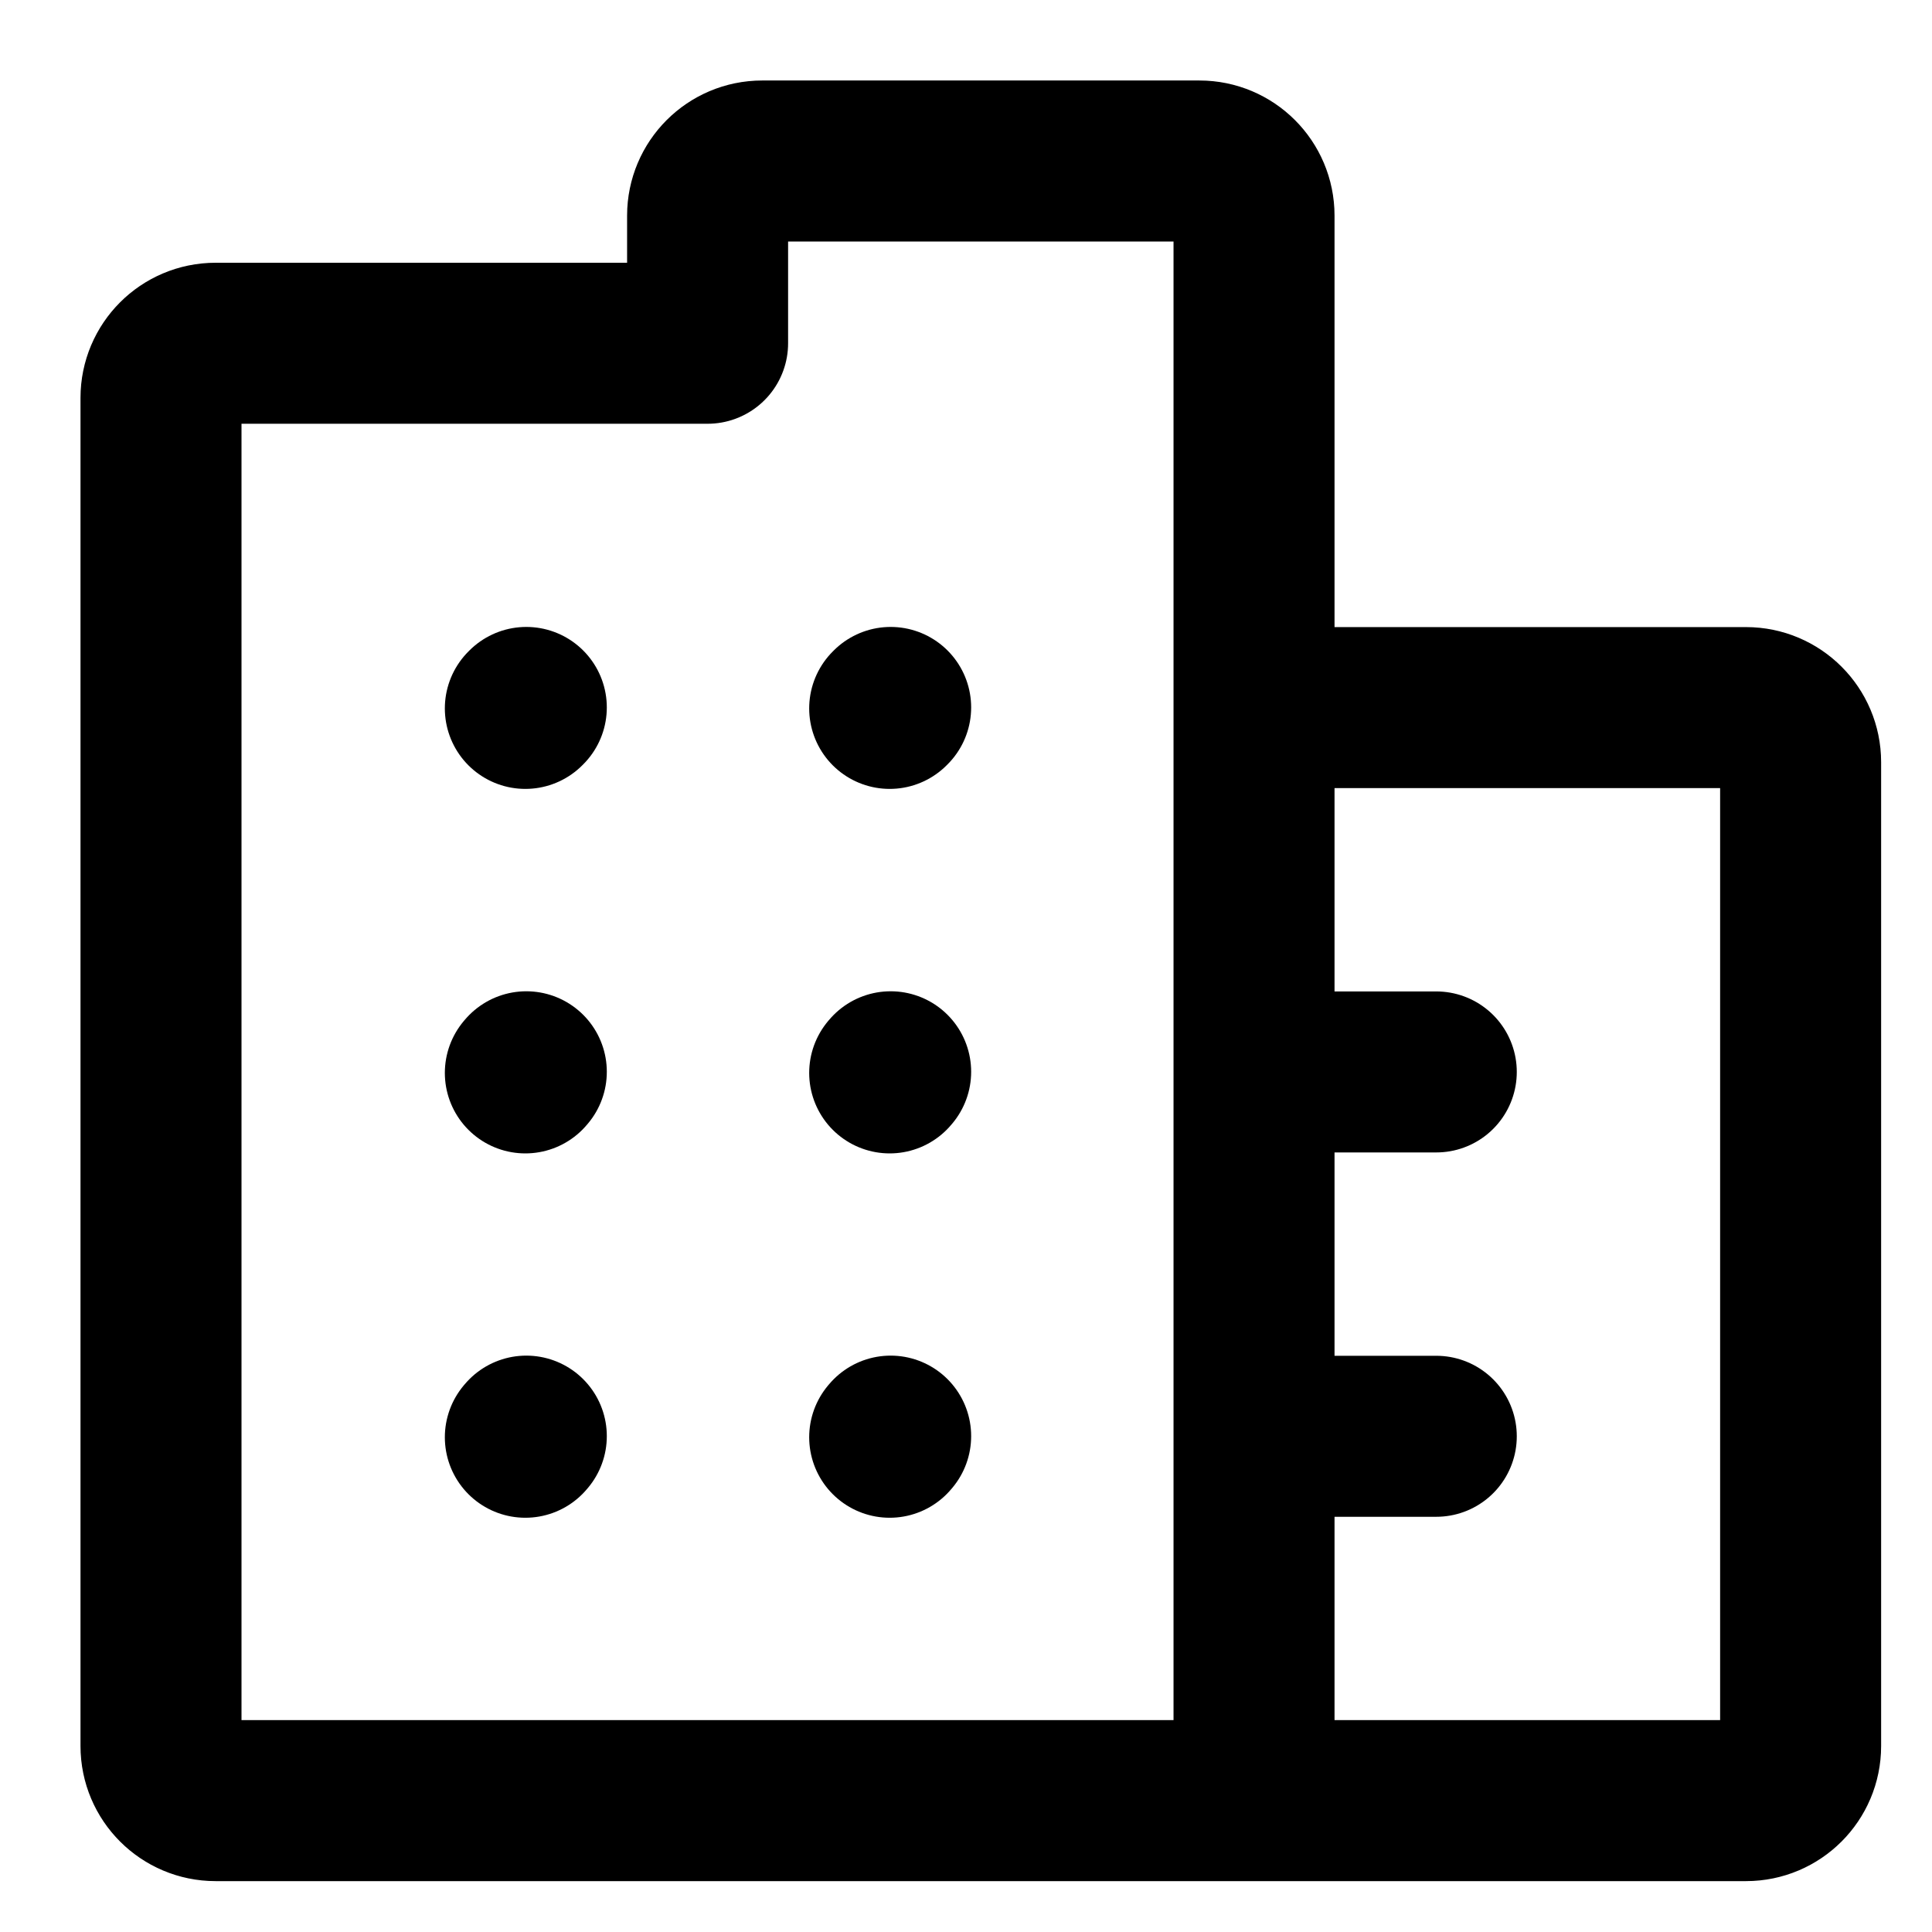 <svg width="12" height="12" viewBox="0 0 12 12" fill="none" xmlns="http://www.w3.org/2000/svg">
<path d="M3.263 4.4L3.269 4.394" stroke="black" stroke-linecap="round" stroke-linejoin="round"/>
<path d="M5.526 4.4L5.532 4.394" stroke="black" stroke-linecap="round" stroke-linejoin="round"/>
<path d="M3.263 6.664L3.269 6.657" stroke="black" stroke-linecap="round" stroke-linejoin="round"/>
<path d="M5.526 6.664L5.532 6.657" stroke="black" stroke-linecap="round" stroke-linejoin="round"/>
<path d="M3.263 8.927L3.269 8.92" stroke="black" stroke-linecap="round" stroke-linejoin="round"/>
<path d="M5.526 8.927L5.532 8.92" stroke="black" stroke-linecap="round" stroke-linejoin="round"/>
<path d="M7.789 11.184H1.339C1.152 11.184 1 11.032 1 10.845V2.471C1 2.284 1.152 2.132 1.339 2.132H4.395V1.339C4.395 1.152 4.547 1 4.734 1H7.45C7.637 1 7.789 1.152 7.789 1.339V4.395M7.789 11.184H10.845C11.032 11.184 11.184 11.032 11.184 10.845V4.734C11.184 4.547 11.032 4.395 10.845 4.395H7.789M7.789 11.184V8.921M7.789 4.395V6.658M7.789 8.921V6.658M7.789 8.921H8.921M7.789 6.658H8.921" stroke="black" stroke-linecap="round" stroke-linejoin="round"/>
</svg>
